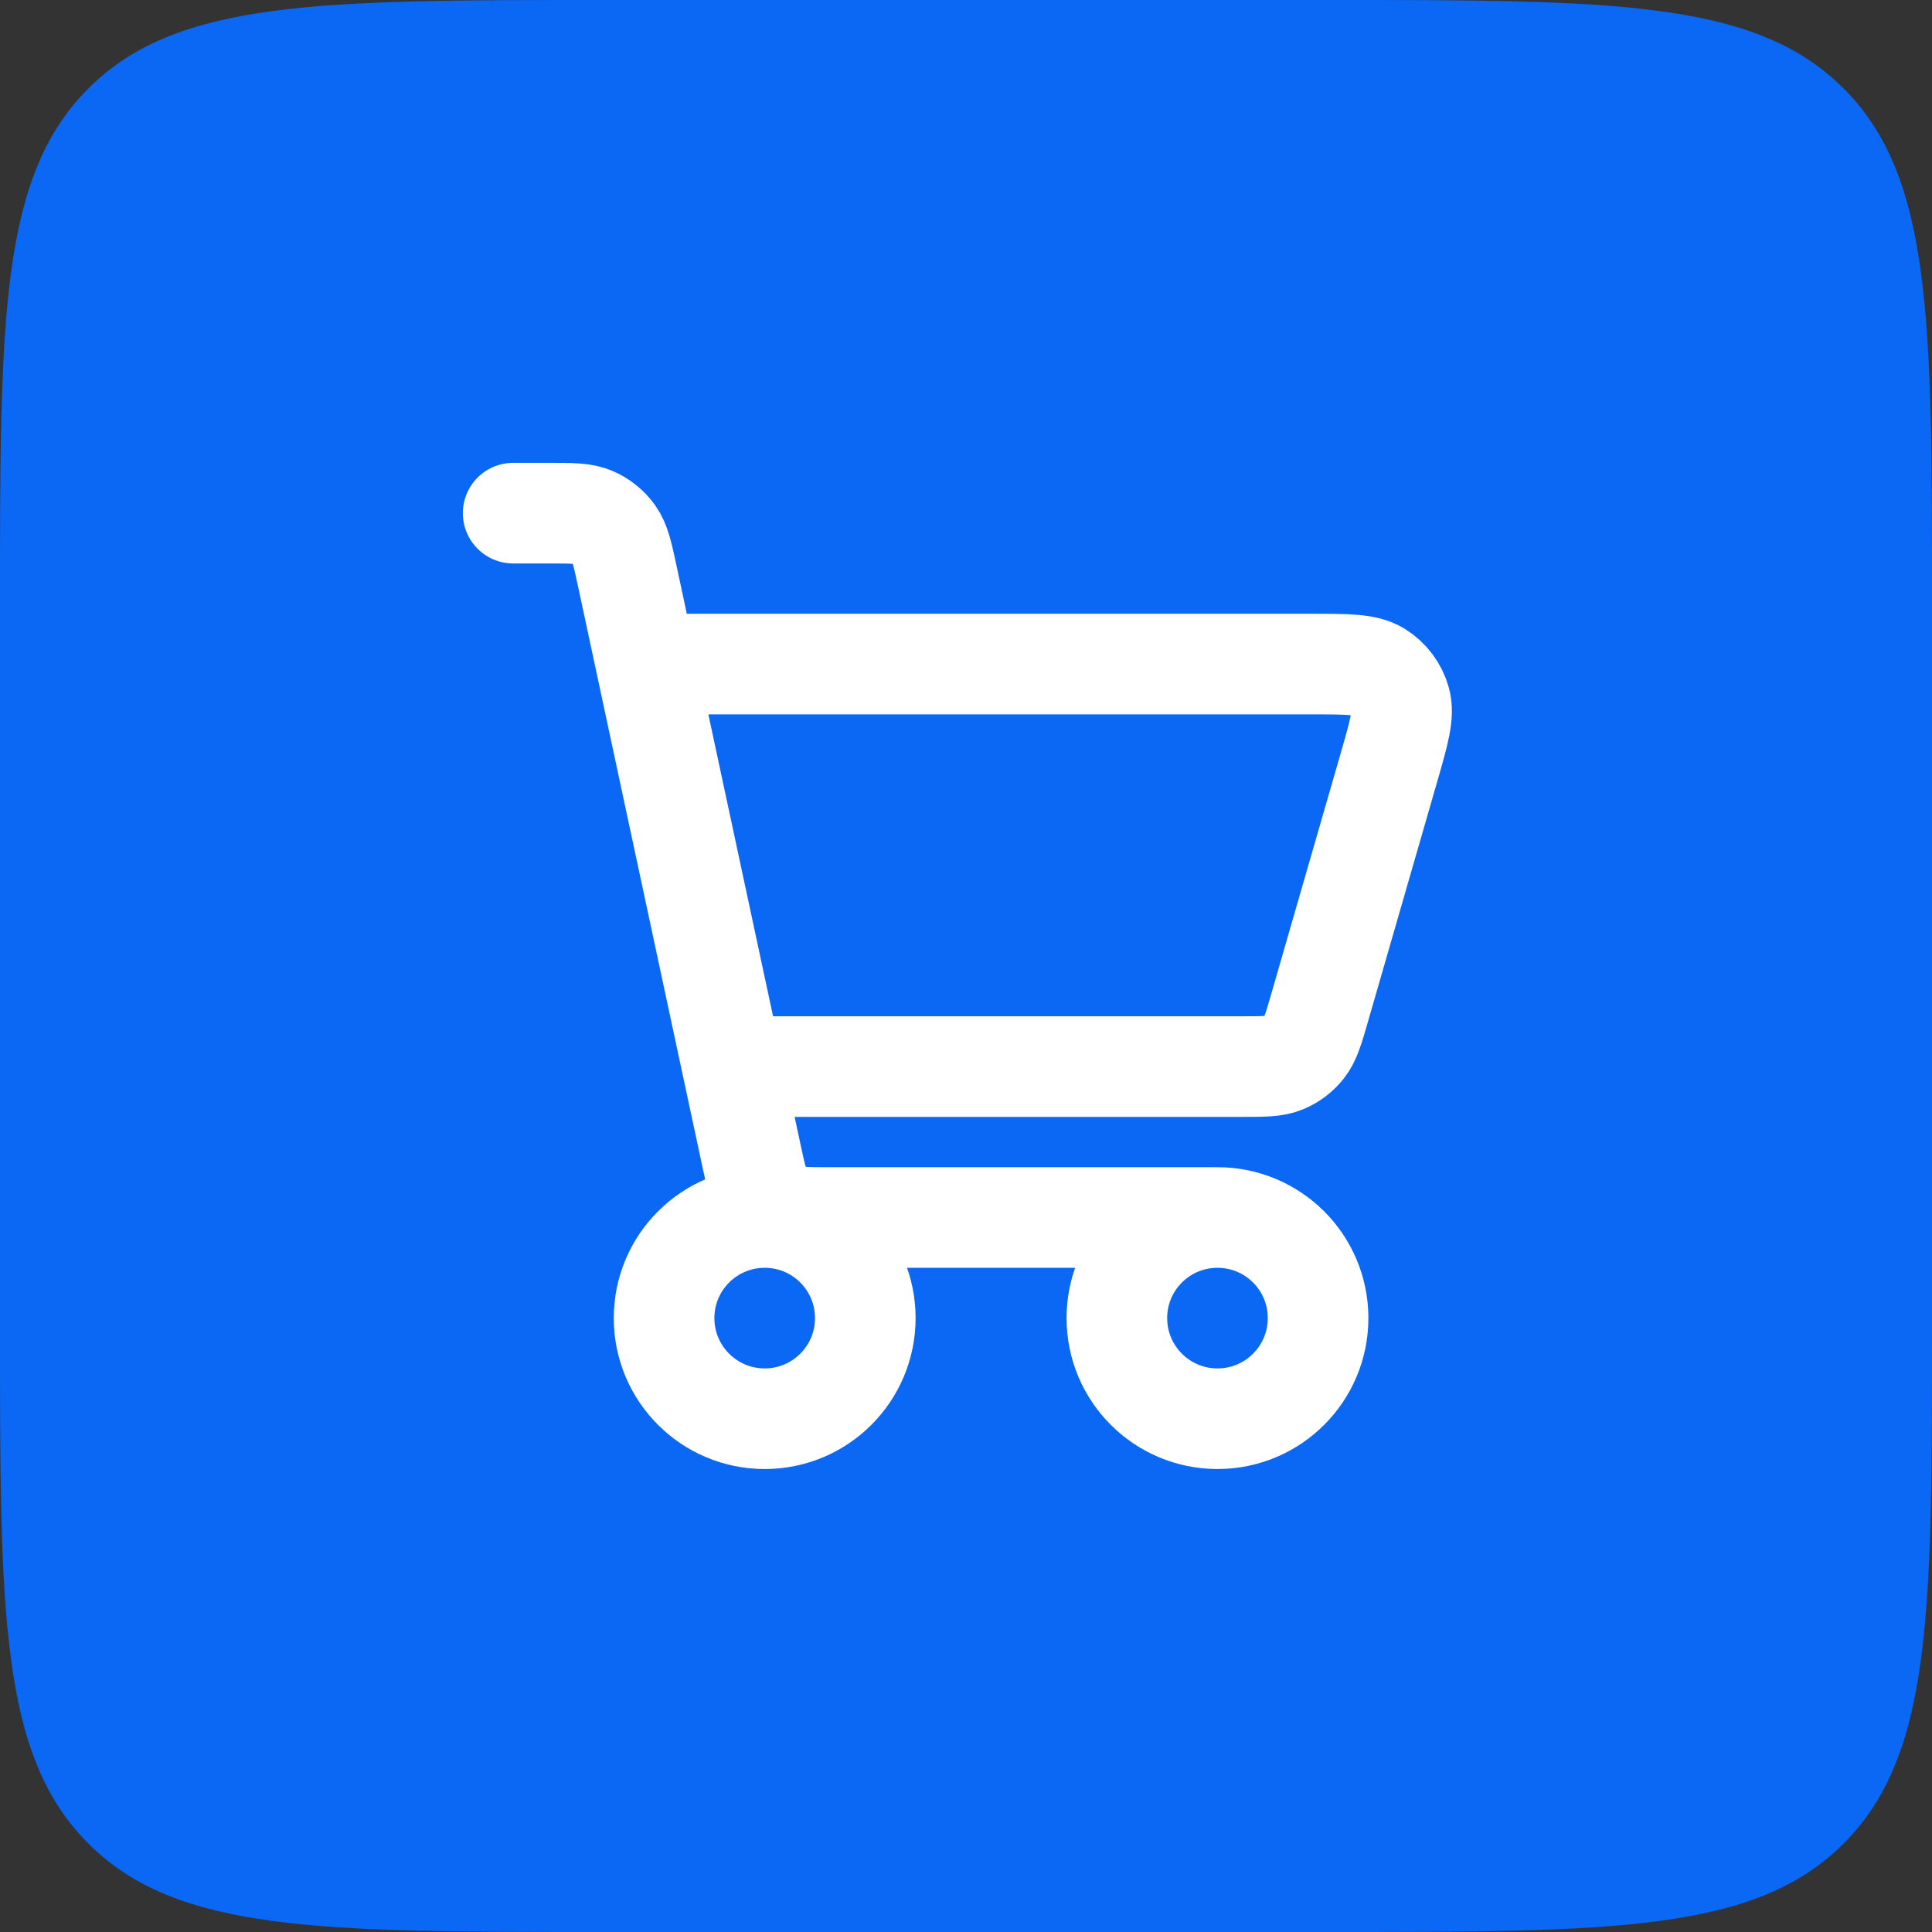 <?xml version="1.0" encoding="UTF-8"?>
<svg xmlns="http://www.w3.org/2000/svg" xmlns:xlink="http://www.w3.org/1999/xlink" width="500px" height="500px" viewBox="0 0 500 500" version="1.1">
<rect x="0" y="0" width="500" height="500" fill="#333333" stroke="none"/>
<g id="surface1">
<path style=" stroke:none;fill-rule:nonzero;fill:rgb(4.314%,40.784%,95.686%);fill-opacity:1;" d="M 0 156.25 C 0 82.594 0 45.766 22.883 22.883 C 45.766 0 82.594 0 156.25 0 L 343.75 0 C 417.406 0 454.234 0 477.117 22.883 C 500 45.766 500 82.594 500 156.25 L 500 343.75 C 500 417.406 500 454.234 477.117 477.117 C 454.234 500 417.406 500 343.75 500 L 156.25 500 C 82.594 500 45.766 500 22.883 477.117 C 0 454.234 0 417.406 0 343.75 Z M 0 156.25 "/>
<path style="fill:none;stroke-width:3.333;stroke-linecap:round;stroke-linejoin:round;stroke:rgb(100%,100%,100%);stroke-opacity:1;stroke-miterlimit:4;" d="M 40.334 40.334 C 38.492 40.334 37 41.825 37 43.666 C 37 45.508 38.492 47 40.334 47 C 42.175 47 43.666 45.508 43.666 43.666 C 43.666 41.825 42.175 40.334 40.334 40.334 Z M 40.334 40.334 L 27.49 40.334 C 26.721 40.334 26.337 40.334 26.02 40.197 C 25.741 40.076 25.499 39.882 25.323 39.634 C 25.125 39.356 25.046 38.986 24.888 38.251 L 20.786 19.108 C 20.625 18.356 20.543 17.98 20.343 17.7 C 20.166 17.452 19.924 17.258 19.645 17.137 C 19.329 17 18.947 17 18.177 17 L 17 17 M 22 22 L 43.456 22 C 44.658 22 45.259 22 45.663 22.25 C 46.017 22.47 46.276 22.814 46.389 23.215 C 46.517 23.672 46.352 24.25 46.019 25.406 L 43.711 33.406 C 43.511 34.097 43.411 34.441 43.209 34.698 C 43.031 34.925 42.795 35.102 42.529 35.211 C 42.227 35.334 41.868 35.334 41.154 35.334 L 24.884 35.334 M 25.334 47 C 23.492 47 22 45.508 22 43.666 C 22 41.825 23.492 40.334 25.334 40.334 C 27.174 40.334 28.666 41.825 28.666 43.666 C 28.666 45.508 27.174 47 25.334 47 Z M 25.334 47 " transform="matrix(7.812,0,0,7.812,0,0)"/>
</g>
</svg>
